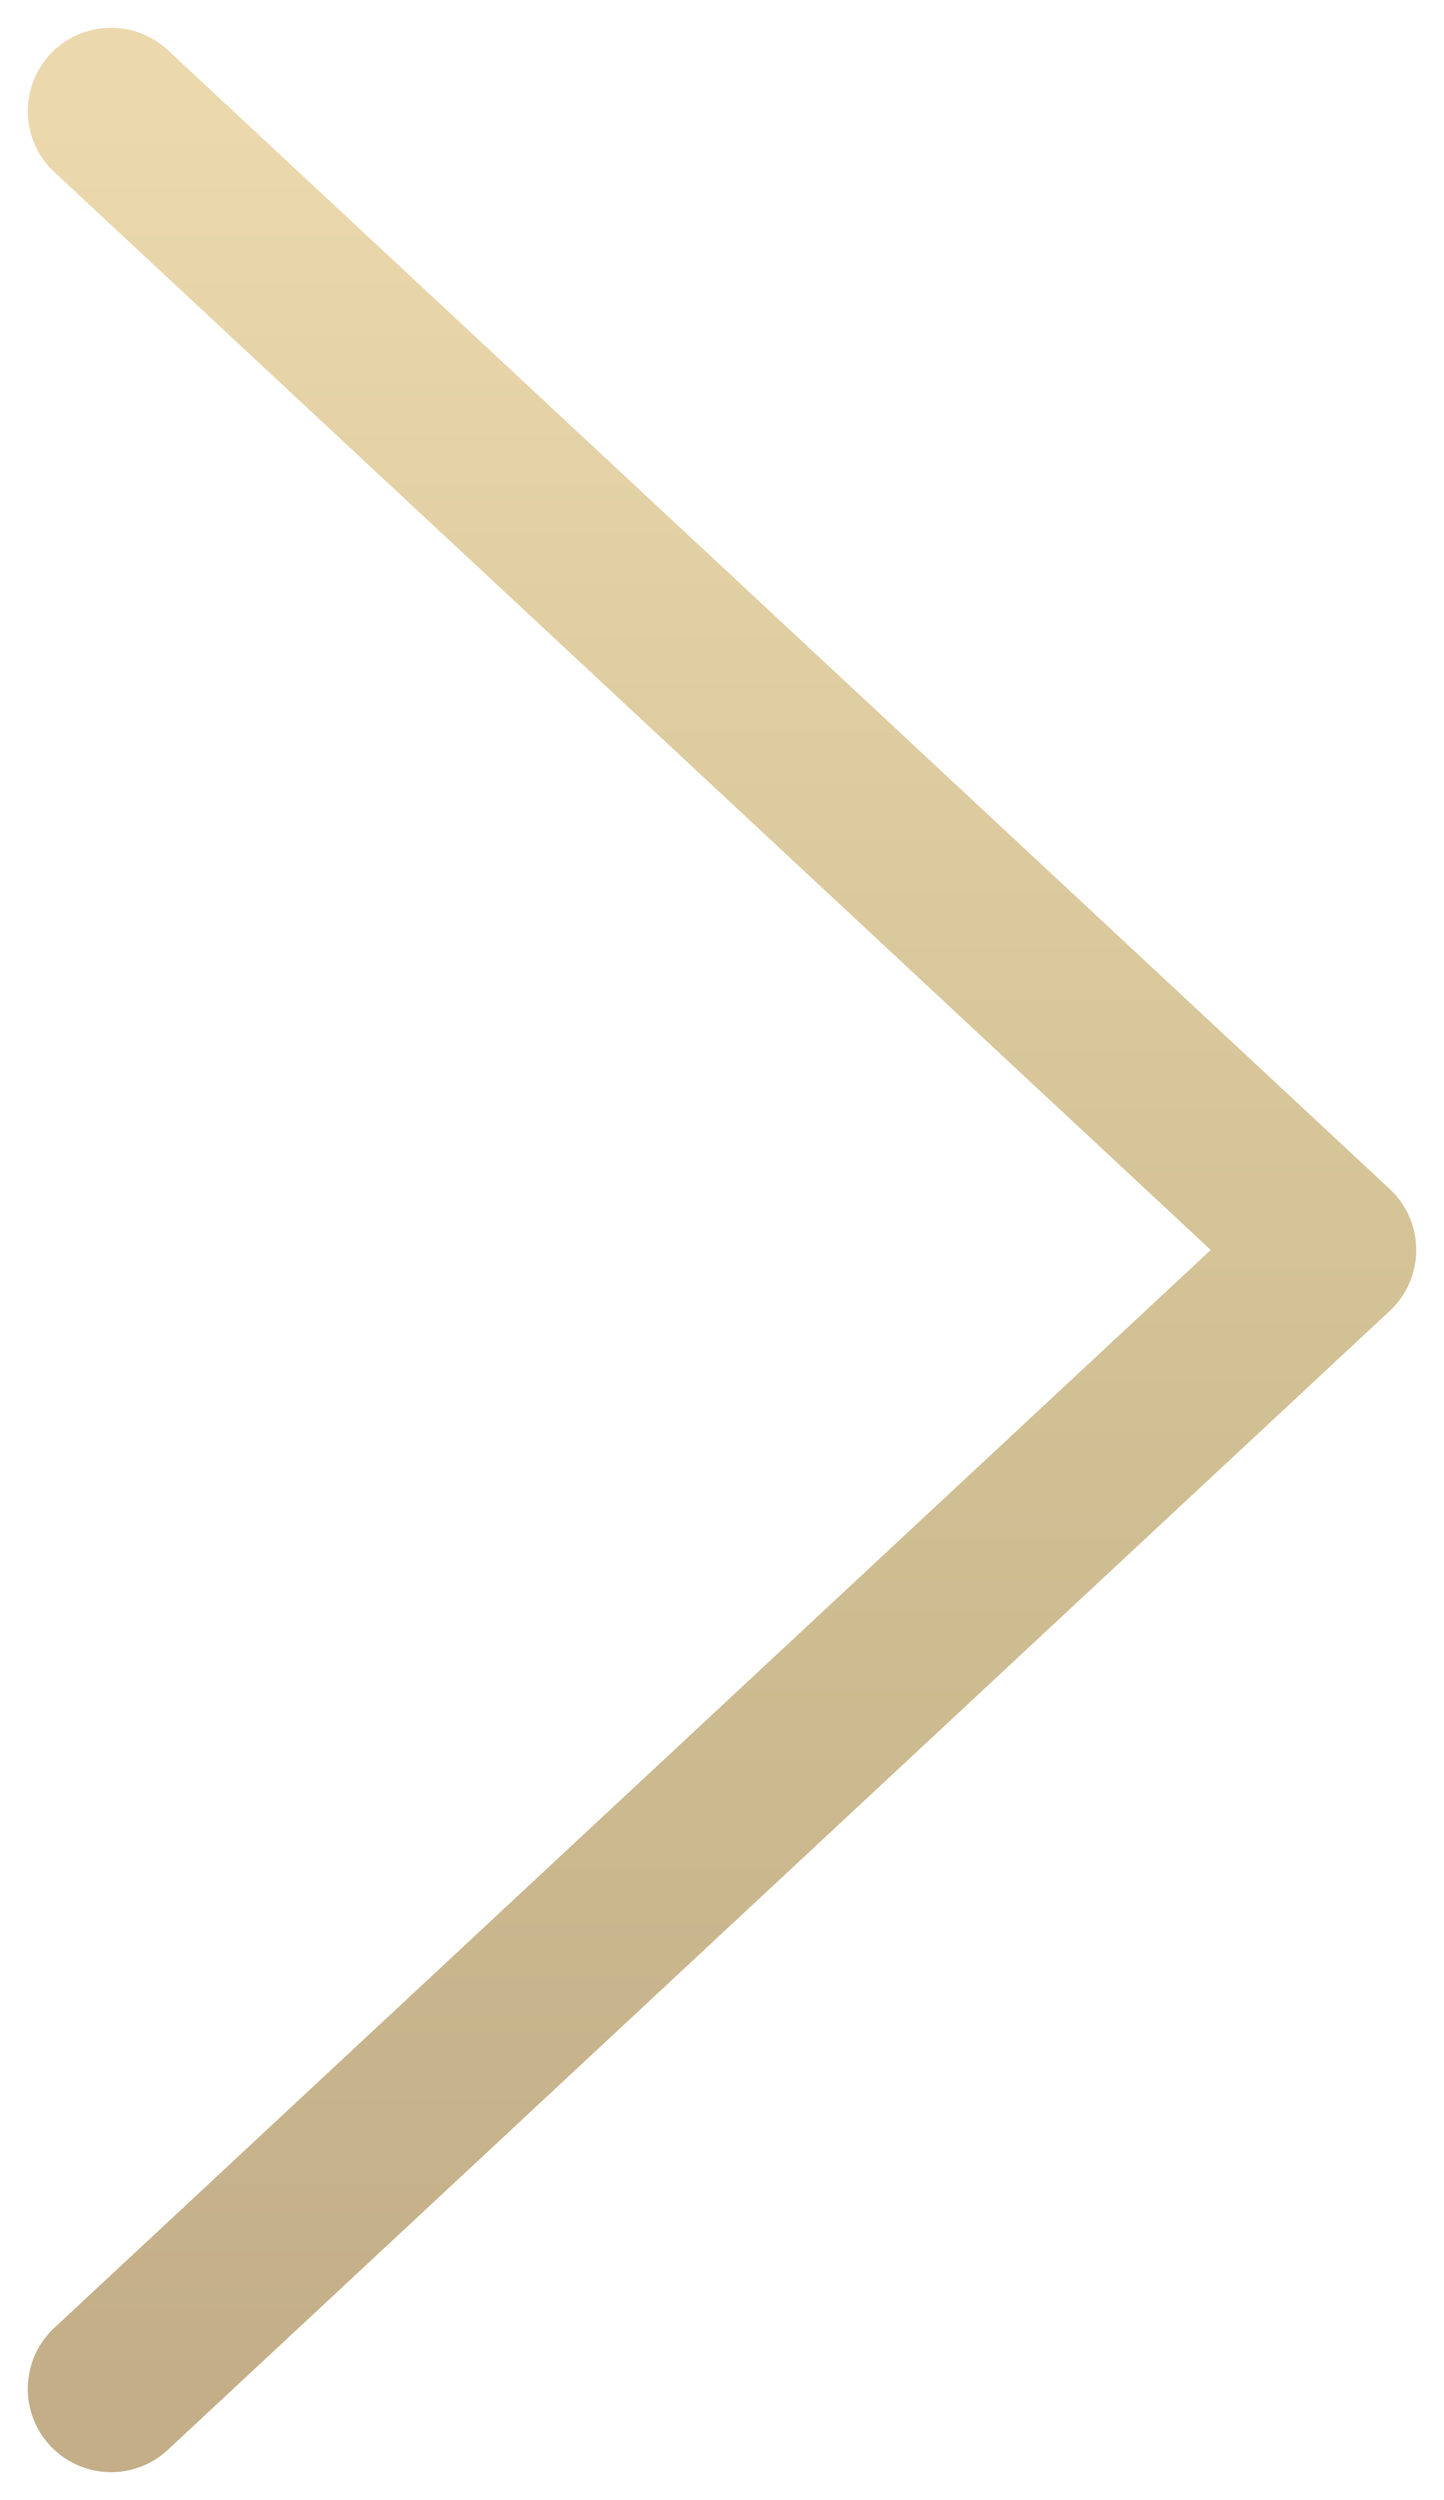 <svg width="26" height="45" viewBox="0 0 26 45" fill="none" xmlns="http://www.w3.org/2000/svg">
<path d="M2 2L24 22.5L2 43" stroke="url(#paint0_linear_89_14)" stroke-width="3" stroke-linecap="round" stroke-linejoin="round"/>
<defs>
<linearGradient id="paint0_linear_89_14" x1="13" y1="2" x2="13" y2="43" gradientUnits="userSpaceOnUse">
<stop stop-color="#EBD8AD"/>
<stop offset="0.568" stop-color="#D1C094"/>
<stop offset="1" stop-color="#C3AE88"/>
</linearGradient>
</defs>
</svg>
